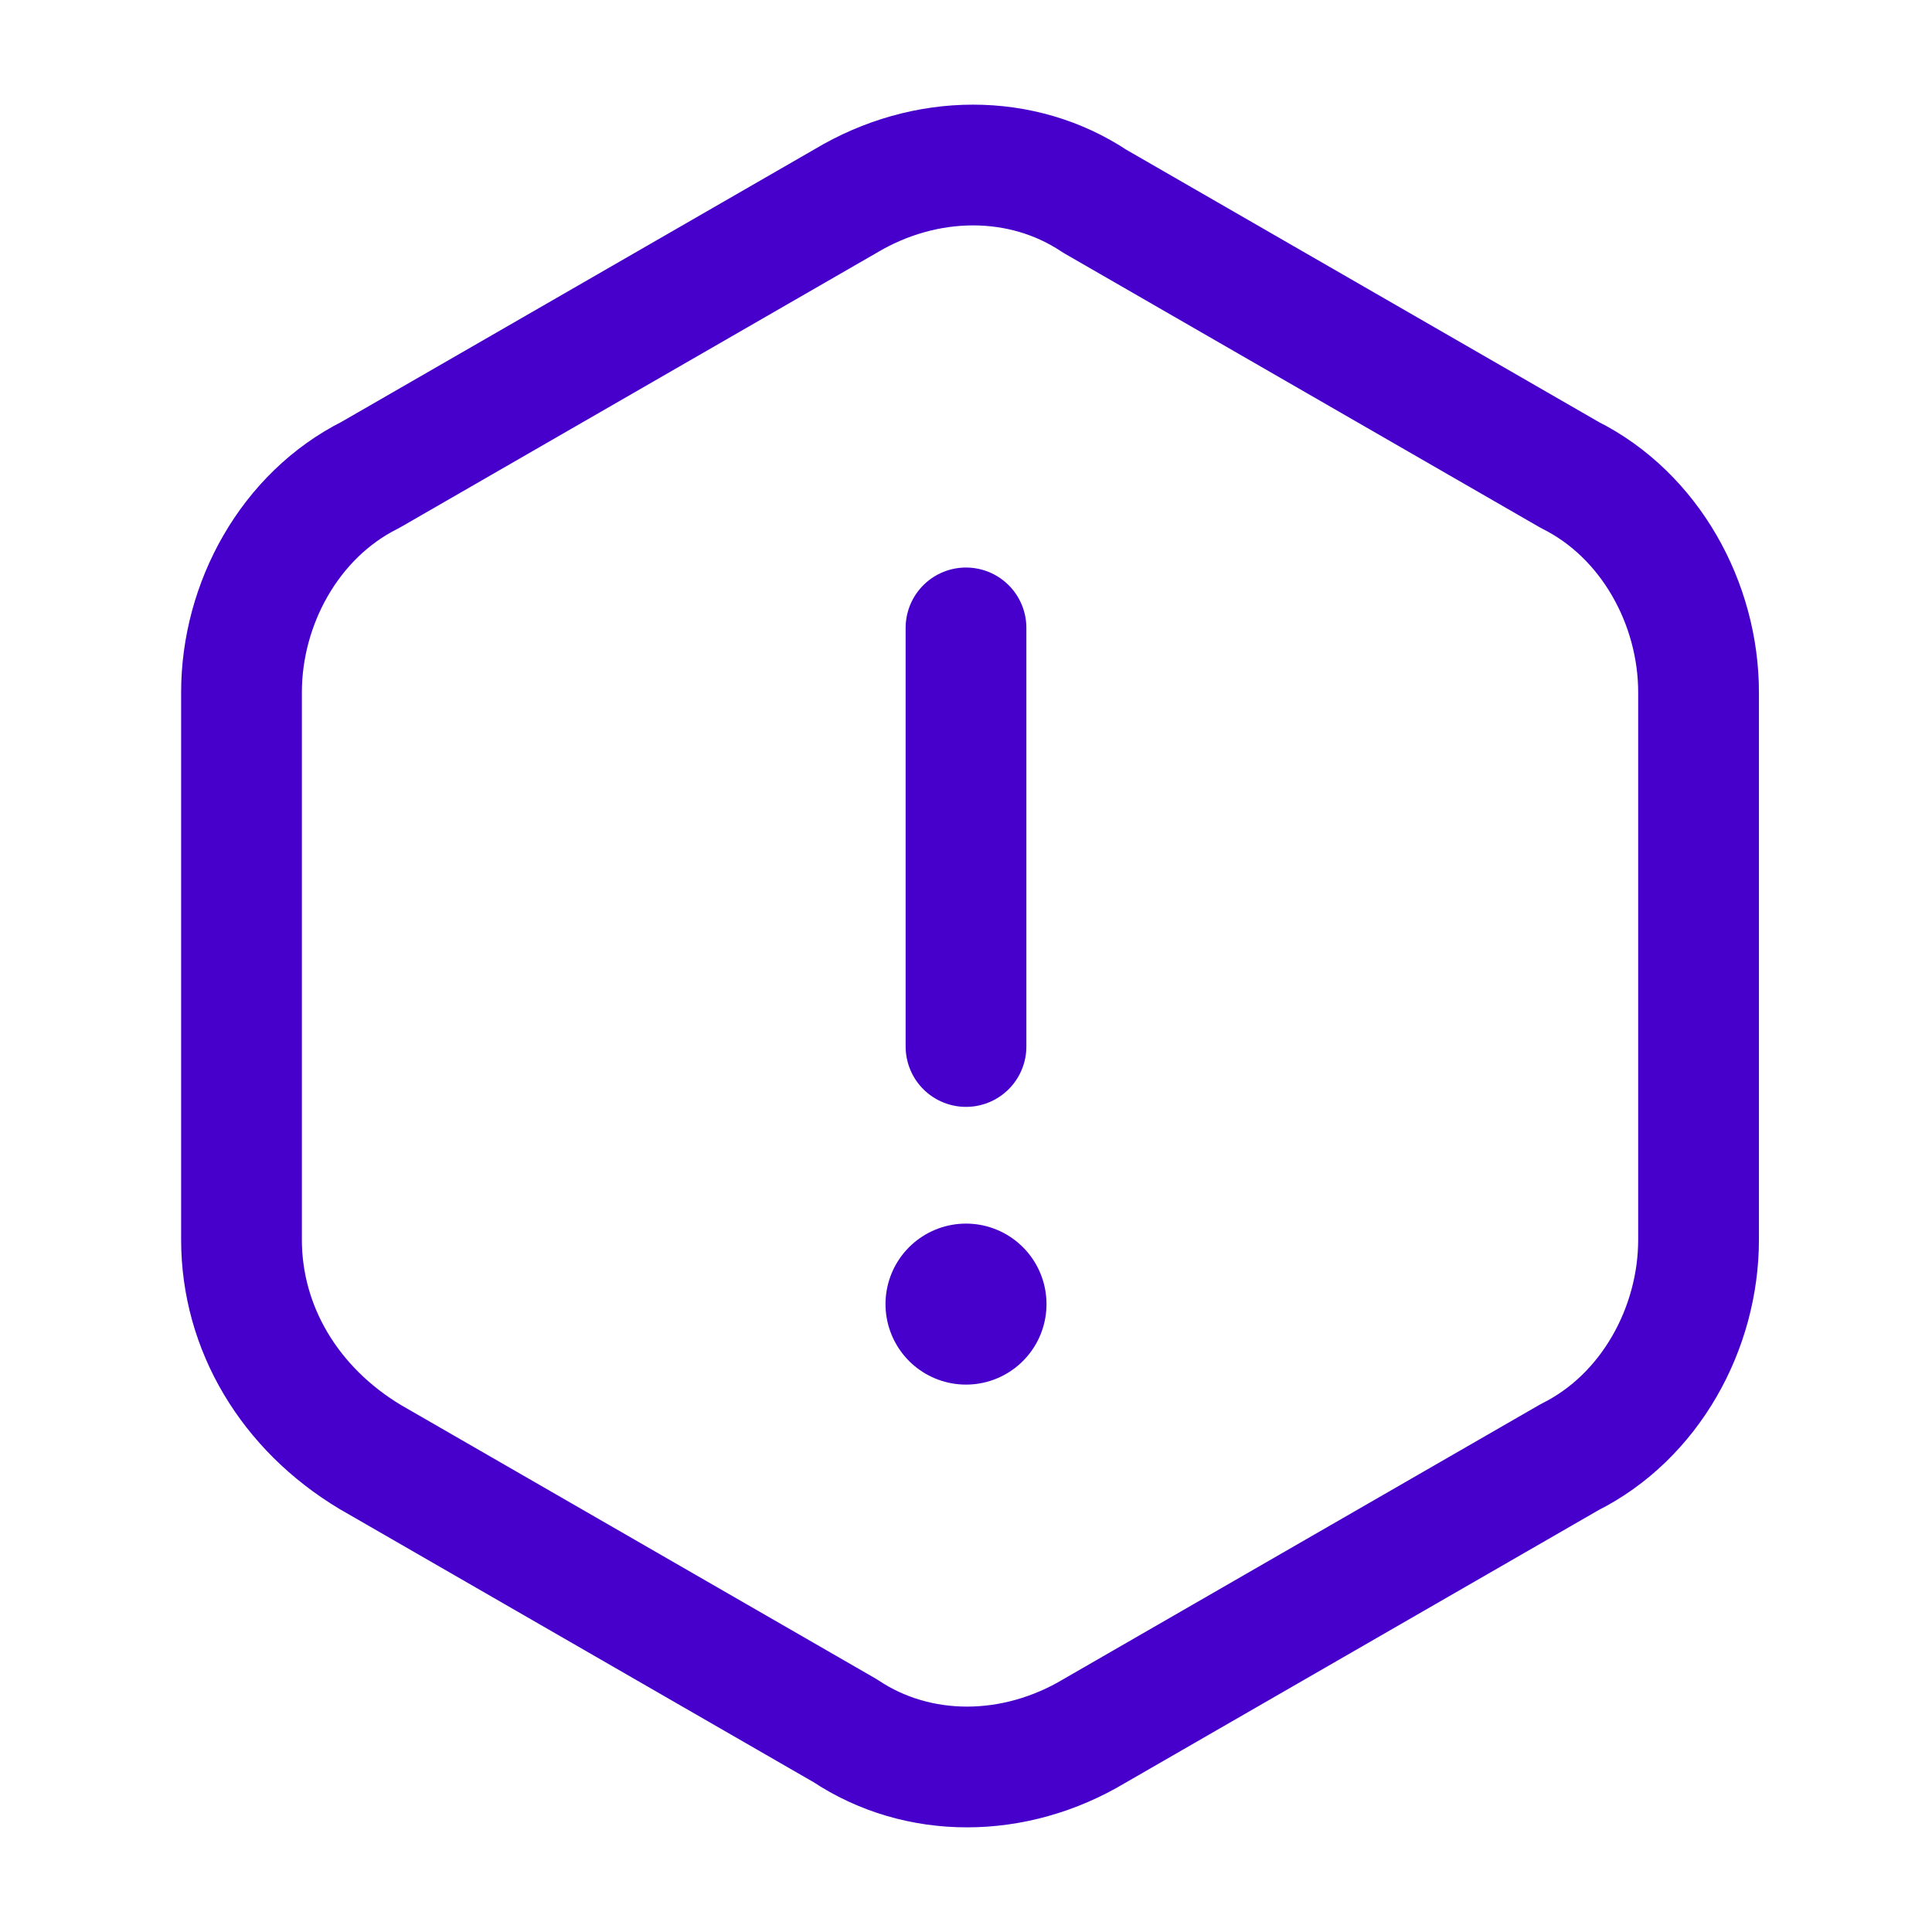 <?xml version="1.0" encoding="utf-8"?>
<!-- Generator: Adobe Illustrator 27.4.0, SVG Export Plug-In . SVG Version: 6.00 Build 0)  -->
<svg version="1.1" id="Layer_1" xmlns="http://www.w3.org/2000/svg" xmlns:xlink="http://www.w3.org/1999/xlink" x="0px" y="0px"
	 width="24px" height="24px" viewBox="0 0 24 24" style="enable-background:new 0 0 24 24;" xml:space="preserve">
<style type="text/css">
	.st0{fill:none;stroke:#4700CC;stroke-width:1.5;stroke-linecap:round;stroke-linejoin:round;}
	.st1{fill:none;stroke:#4700CC;stroke-width:2;stroke-linecap:round;stroke-linejoin:round;}
</style>
<path class="st0" d="M12,7.8V13"/>
<path class="st0" d="M21.1,8.6v6.8c0,1.1-0.6,2.2-1.6,2.7l-5.9,3.4c-1,0.6-2.2,0.6-3.1,0l-5.9-3.4c-1-0.6-1.6-1.6-1.6-2.7V8.6
	c0-1.1,0.6-2.2,1.6-2.7l5.9-3.4c1-0.6,2.2-0.6,3.1,0l5.9,3.4C20.5,6.4,21.1,7.5,21.1,8.6z"/>
<path class="st1" d="M12,16.2L12,16.2"/>
</svg>

